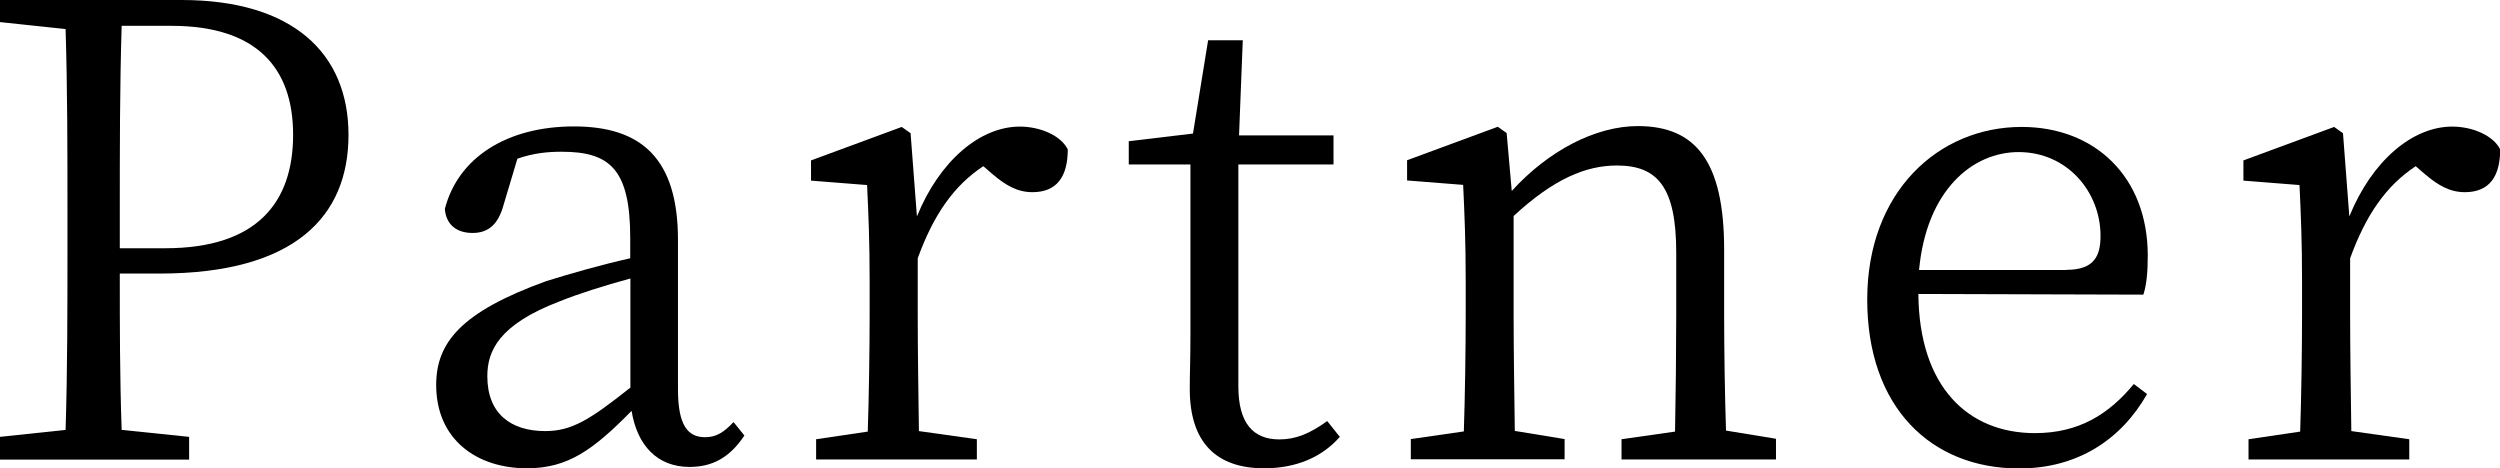 <?xml version="1.0" encoding="UTF-8"?><svg id="_レイヤー_2" xmlns="http://www.w3.org/2000/svg" viewBox="0 0 147.13 27.56"><defs><style>.cls-1{stroke-width:0px;}</style></defs><g id="_レイヤー_1-2"><path class="cls-1" d="m7.05,16.1c0,3.08,0,6.08.11,9.2l3.97.41v1.34H0v-1.34l3.86-.41c.11-3.52.11-7.12.11-10.76v-2.04c0-3.6,0-7.23-.11-10.79l-3.86-.41V0h10.68c6.57,0,9.83,3.15,9.83,7.94s-3.15,8.16-11.13,8.16h-2.34Zm.11-14.58c-.11,3.56-.11,7.23-.11,10.98v2.11h2.67c5.45,0,7.53-2.74,7.53-6.68S15.1,1.52,10.09,1.52h-2.93Z"/><path class="cls-1" d="m43.81,25.63c-.89,1.34-1.93,1.85-3.23,1.85-1.89,0-3.08-1.26-3.41-3.3-2.26,2.3-3.75,3.38-6.16,3.38-2.97,0-5.34-1.71-5.34-4.9,0-2.49,1.45-4.3,6.49-6.12,1.45-.45,3.23-.96,4.93-1.34v-1.19c0-4.08-1.22-5.08-4.04-5.08-.78,0-1.63.07-2.6.41l-.82,2.74c-.3,1.08-.85,1.63-1.82,1.63s-1.56-.52-1.63-1.41c.78-3.04,3.67-4.86,7.6-4.86s6.12,1.85,6.12,6.68v8.79c0,2.15.59,2.82,1.6,2.82.67,0,1.11-.3,1.67-.89l.63.78Zm-6.71-9.24c-1.52.41-3.15.93-4.15,1.34-3.6,1.37-4.27,2.93-4.27,4.41,0,2.23,1.41,3.23,3.41,3.23,1.56,0,2.63-.67,5.01-2.56v-6.42Z"/><path class="cls-1" d="m53.97,12.72c1.33-3.26,3.71-5.27,6.05-5.27,1.19,0,2.41.52,2.82,1.34,0,1.59-.63,2.52-2.08,2.52-.93,0-1.63-.45-2.37-1.08l-.52-.45c-1.74,1.15-2.93,2.86-3.86,5.42v3.38c0,1.89.04,4.71.07,6.79l3.41.48v1.19h-9.46v-1.19l3.04-.45c.07-2.08.11-4.93.11-6.83v-2.04c0-2.37-.07-3.9-.15-5.64l-3.3-.26v-1.19l5.34-1.97.52.37.37,4.86Z"/><path class="cls-1" d="m78.85,25.71c-1.04,1.19-2.56,1.85-4.45,1.85-2.82,0-4.38-1.52-4.38-4.67,0-.93.04-1.78.04-3.23v-9.98h-3.63v-1.37l3.78-.45.89-5.49h2.04l-.22,5.6h5.56v1.71h-5.6v13.06c0,2.19.89,3.12,2.41,3.12.96,0,1.78-.33,2.82-1.08l.74.93Z"/><path class="cls-1" d="m104.52,25.85v1.19h-9.09v-1.19l3.15-.45c.04-2.04.07-4.9.07-6.83v-3.71c0-3.86-1.11-5.12-3.49-5.12-1.82,0-3.71.78-6.08,2.97v5.86c0,1.89.04,4.75.07,6.79l2.93.48v1.19h-9.05v-1.19l3.12-.45c.07-2.08.11-4.93.11-6.83v-2.04c0-2.34-.07-3.9-.15-5.64l-3.3-.26v-1.19l5.34-1.97.52.37.3,3.41c2.15-2.37,4.93-3.82,7.42-3.82,3.38,0,5.08,2.04,5.08,7.27v3.86c0,1.93.04,4.75.11,6.79l2.93.48Z"/><path class="cls-1" d="m112.9,17.29c.04,5.49,2.93,8.2,6.86,8.2,2.63,0,4.38-1.15,5.82-2.89l.78.59c-1.52,2.67-4.08,4.38-7.53,4.38-5.19,0-8.94-3.6-8.94-9.94s4.19-10.16,9.09-10.16c4.3,0,7.42,2.93,7.42,7.57,0,.96-.07,1.74-.26,2.3l-13.24-.04Zm8.72-1.41c1.63,0,2-.82,2-2,0-2.6-1.97-4.93-4.82-4.93-2.71,0-5.42,2.23-5.86,6.94h8.68Z"/><path class="cls-1" d="m138.27,12.72c1.33-3.26,3.71-5.27,6.05-5.27,1.19,0,2.41.52,2.82,1.34,0,1.59-.63,2.52-2.08,2.52-.93,0-1.63-.45-2.37-1.08l-.52-.45c-1.74,1.15-2.93,2.86-3.86,5.42v3.38c0,1.89.04,4.71.07,6.79l3.41.48v1.19h-9.46v-1.19l3.04-.45c.07-2.08.11-4.93.11-6.83v-2.04c0-2.37-.07-3.9-.15-5.64l-3.3-.26v-1.19l5.34-1.97.52.37.37,4.86Z"/></g></svg>